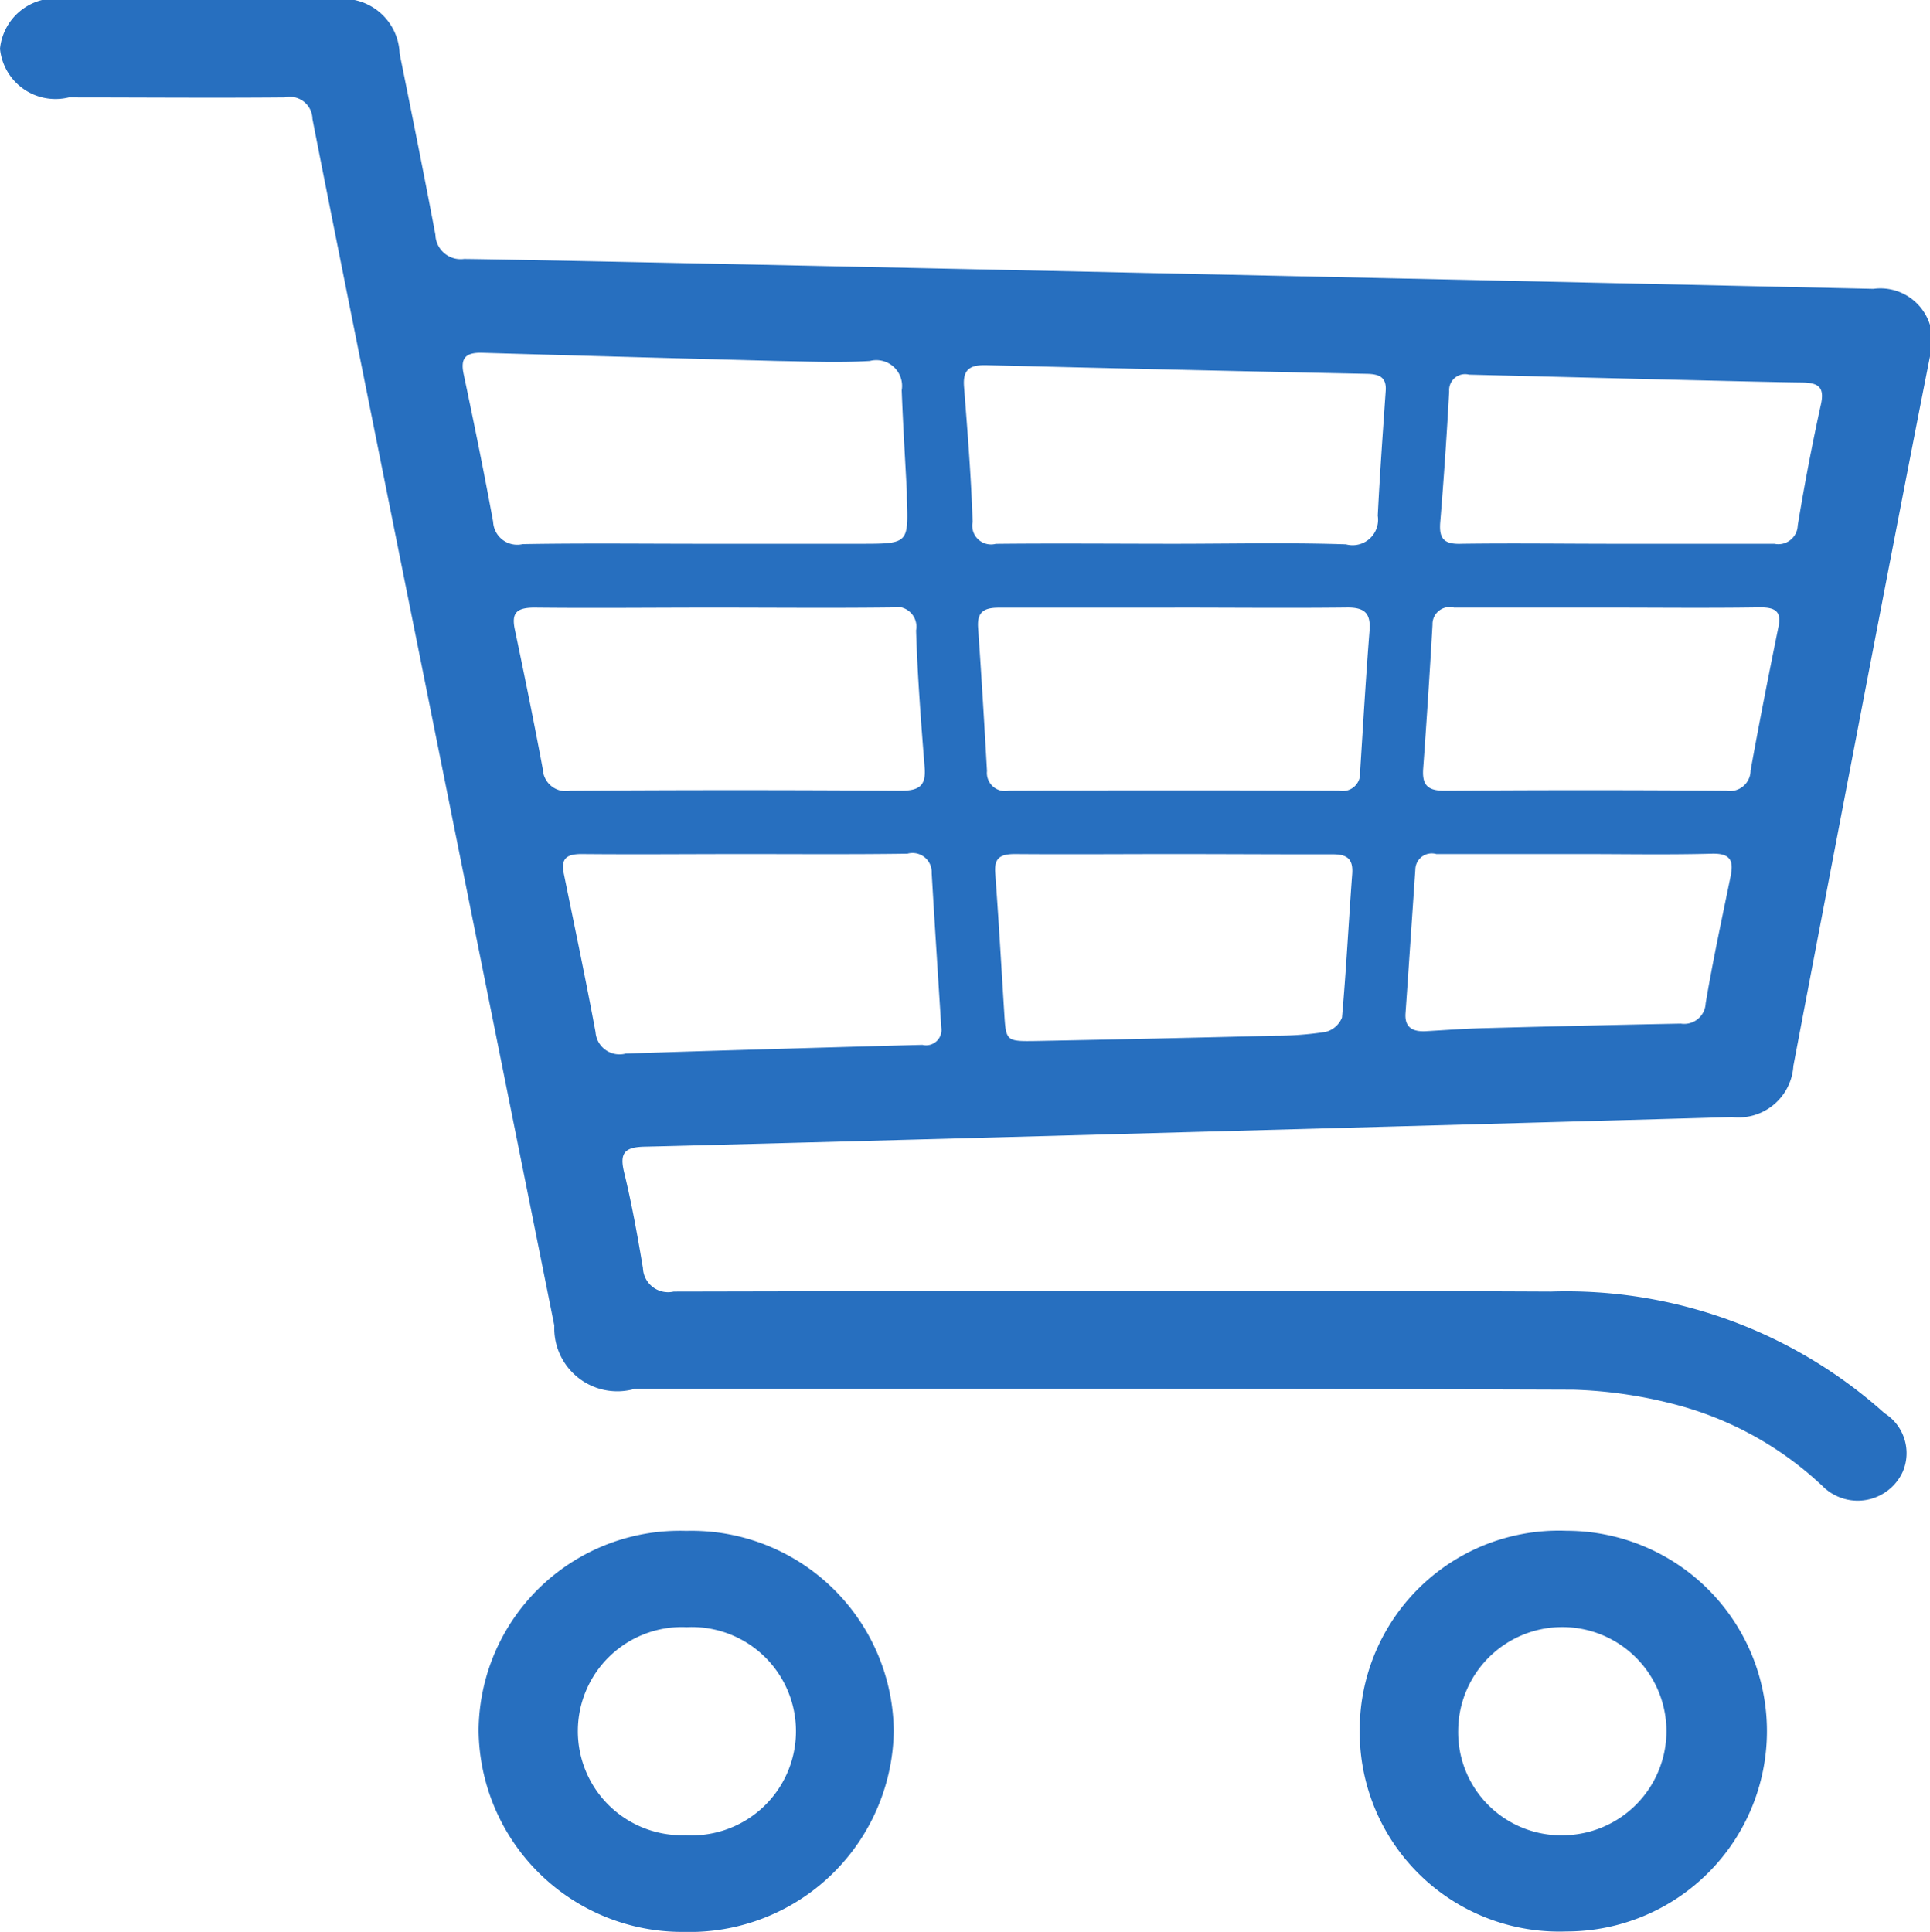<svg xmlns="http://www.w3.org/2000/svg" width="26.969" height="27" viewBox="0 0 26.969 27">
<defs>
    <style>
      .cls-1 {
        fill: #276fbf;
        fill-rule: evenodd;
      }
    </style>
  </defs>
  <path id="cart_icon" class="cls-1" d="M2.785,0C3.4,0,4.015,0,4.631,0a0.792,0.792,0,0,1,.953.747c0.171,0.844.34,1.687,0.5,2.532a0.353,0.353,0,0,0,.4.34c1.2,0.01,17.921.379,19.694,0.418a0.725,0.725,0,0,1,.8.9c-0.374,1.872-1.644,8.513-1.918,9.96a0.768,0.768,0,0,1-.856.715c-0.7.022-14.108,0.391-15.195,0.414-0.287.006-.352,0.093-0.288,0.357,0.108,0.442.188,0.89,0.263,1.338a0.352,0.352,0,0,0,.43.33c4.087-.008,8.172-0.019,12.258,0a6.66,6.66,0,0,1,4.662,1.7,0.66,0.66,0,0,1,.255.817,0.693,0.693,0,0,1-1.123.2,4.738,4.738,0,0,0-2.031-1.132,6.372,6.372,0,0,0-1.451-.214c-4.373-.016-8.747-0.009-13.12-0.01a0.881,0.881,0,0,1-1.118-.885C6.971,14.663,4.706,3.419,4.366,1.661a0.315,0.315,0,0,0-.386-0.3c-1.006.009-2.012,0-3.018,0A0.779,0.779,0,0,1,0,.681,0.781,0.781,0,0,1,.966,0C1.572,0,2.178,0,2.785,0ZM9.829,7.6h2.185c0.68,0,.68,0,0.658-0.634,0-.03,0-0.06,0-0.089C12.647,6.4,12.618,5.93,12.6,5.455a0.36,0.36,0,0,0-.445-0.41c-0.429.026-.862,0.007-1.291,0Q8.8,4.991,6.742,4.931C6.51,4.924,6.43,5,6.479,5.229,6.624,5.915,6.764,6.6,6.891,7.293a0.337,0.337,0,0,0,.412.312C8.145,7.59,8.987,7.6,9.829,7.6Zm6.58,0c0.8,0,1.6-.019,2.4.008a0.356,0.356,0,0,0,.443-0.4c0.029-.582.071-1.162,0.111-1.744,0.014-.188-0.084-0.235-0.258-0.239q-2.662-.055-5.32-0.121c-0.242-.006-0.332.067-0.314,0.3,0.049,0.63.1,1.26,0.12,1.891a0.263,0.263,0,0,0,.324.306C14.747,7.592,15.578,7.6,16.41,7.6Zm-6.447.892c-0.832,0-1.664.009-2.494,0-0.26,0-.322.082-0.273,0.31,0.136,0.648.269,1.3,0.39,1.949a0.323,0.323,0,0,0,.388.3q2.309-.016,4.618,0c0.253,0,.349-0.07.33-0.319-0.051-.639-0.1-1.28-0.12-1.921a0.278,0.278,0,0,0-.345-0.321C11.625,8.5,10.793,8.492,9.963,8.492Zm0.44,3.444c-0.758,0-1.518.007-2.277,0-0.233,0-.286.084-0.245,0.282,0.15,0.735.305,1.469,0.442,2.207a0.336,0.336,0,0,0,.42.3c0.963-.034,3.727-0.112,4.148-0.122a0.215,0.215,0,0,0,.263-0.244c-0.045-.718-0.092-1.437-0.134-2.156a0.268,0.268,0,0,0-.339-0.272C11.92,11.942,11.162,11.936,10.4,11.936Zm6.013-3.443c-0.821,0-1.642,0-2.461,0-0.211,0-.3.065-0.287,0.274,0.047,0.669.087,1.34,0.125,2.009a0.253,0.253,0,0,0,.306.274q2.306-.009,4.614,0a0.243,0.243,0,0,0,.293-0.255c0.042-.66.08-1.32,0.132-1.979,0.019-.243-0.064-0.33-0.324-0.325C18.015,8.5,17.215,8.492,16.415,8.492ZM16.4,11.936c-0.739,0-1.477.006-2.216,0-0.214,0-.293.059-0.277,0.268,0.048,0.649.085,1.3,0.126,1.951,0.024,0.395.023,0.4,0.437,0.394q1.677-.032,3.352-0.074a4.528,4.528,0,0,0,.7-0.053,0.333,0.333,0,0,0,.23-0.2c0.06-.668.093-1.339,0.143-2.008,0.015-.207-0.067-0.277-0.281-0.274C17.874,11.941,17.135,11.936,16.4,11.936Zm6.07-3.444c-0.717,0-1.434,0-2.153,0a0.239,0.239,0,0,0-.3.24q-0.057,1-.13,2.007c-0.017.225,0.054,0.314,0.3,0.312q1.969-.015,3.936,0a0.288,0.288,0,0,0,.339-0.282c0.121-.669.253-1.338,0.389-2.006C24.9,8.539,24.8,8.487,24.588,8.489,23.882,8.5,23.174,8.492,22.467,8.492ZM22.579,7.6c0.737,0,1.476,0,2.215,0a0.271,0.271,0,0,0,.327-0.257c0.093-.565.2-1.128,0.323-1.686,0.06-.265-0.052-0.309-0.28-0.311-0.512-.005-3.6-0.084-4.637-0.11a0.223,0.223,0,0,0-.277.233Q20.2,6.387,20.125,7.3c-0.018.229,0.052,0.31,0.3,0.3C21.144,7.59,21.861,7.6,22.579,7.6Zm-0.54,4.336c-0.657,0-1.313,0-1.968,0a0.23,0.23,0,0,0-.294.218c-0.046.669-.09,1.338-0.137,2.007-0.014.2,0.1,0.26,0.283,0.251,0.266-.015.532-0.035,0.8-0.042q1.381-.037,2.764-0.064a0.3,0.3,0,0,0,.347-0.282c0.1-.594.227-1.183,0.348-1.773,0.043-.213.011-0.328-0.265-0.32C23.288,11.948,22.662,11.935,22.038,11.936ZM12.489,24.194A2.852,2.852,0,0,1,9.558,27a2.845,2.845,0,0,1-2.87-2.819,2.812,2.812,0,0,1,2.9-2.786A2.827,2.827,0,0,1,12.489,24.194Zm-2.92,1.454a1.456,1.456,0,1,0,.026-2.907A1.455,1.455,0,1,0,9.569,25.649ZM19,24.177a2.783,2.783,0,0,1,2.894-2.783,2.8,2.8,0,1,1-.007,5.6A2.788,2.788,0,0,1,19,24.177Zm2.876,1.472a1.455,1.455,0,1,0-1.5-1.468A1.44,1.44,0,0,0,21.877,25.649Z"/>
</svg>
